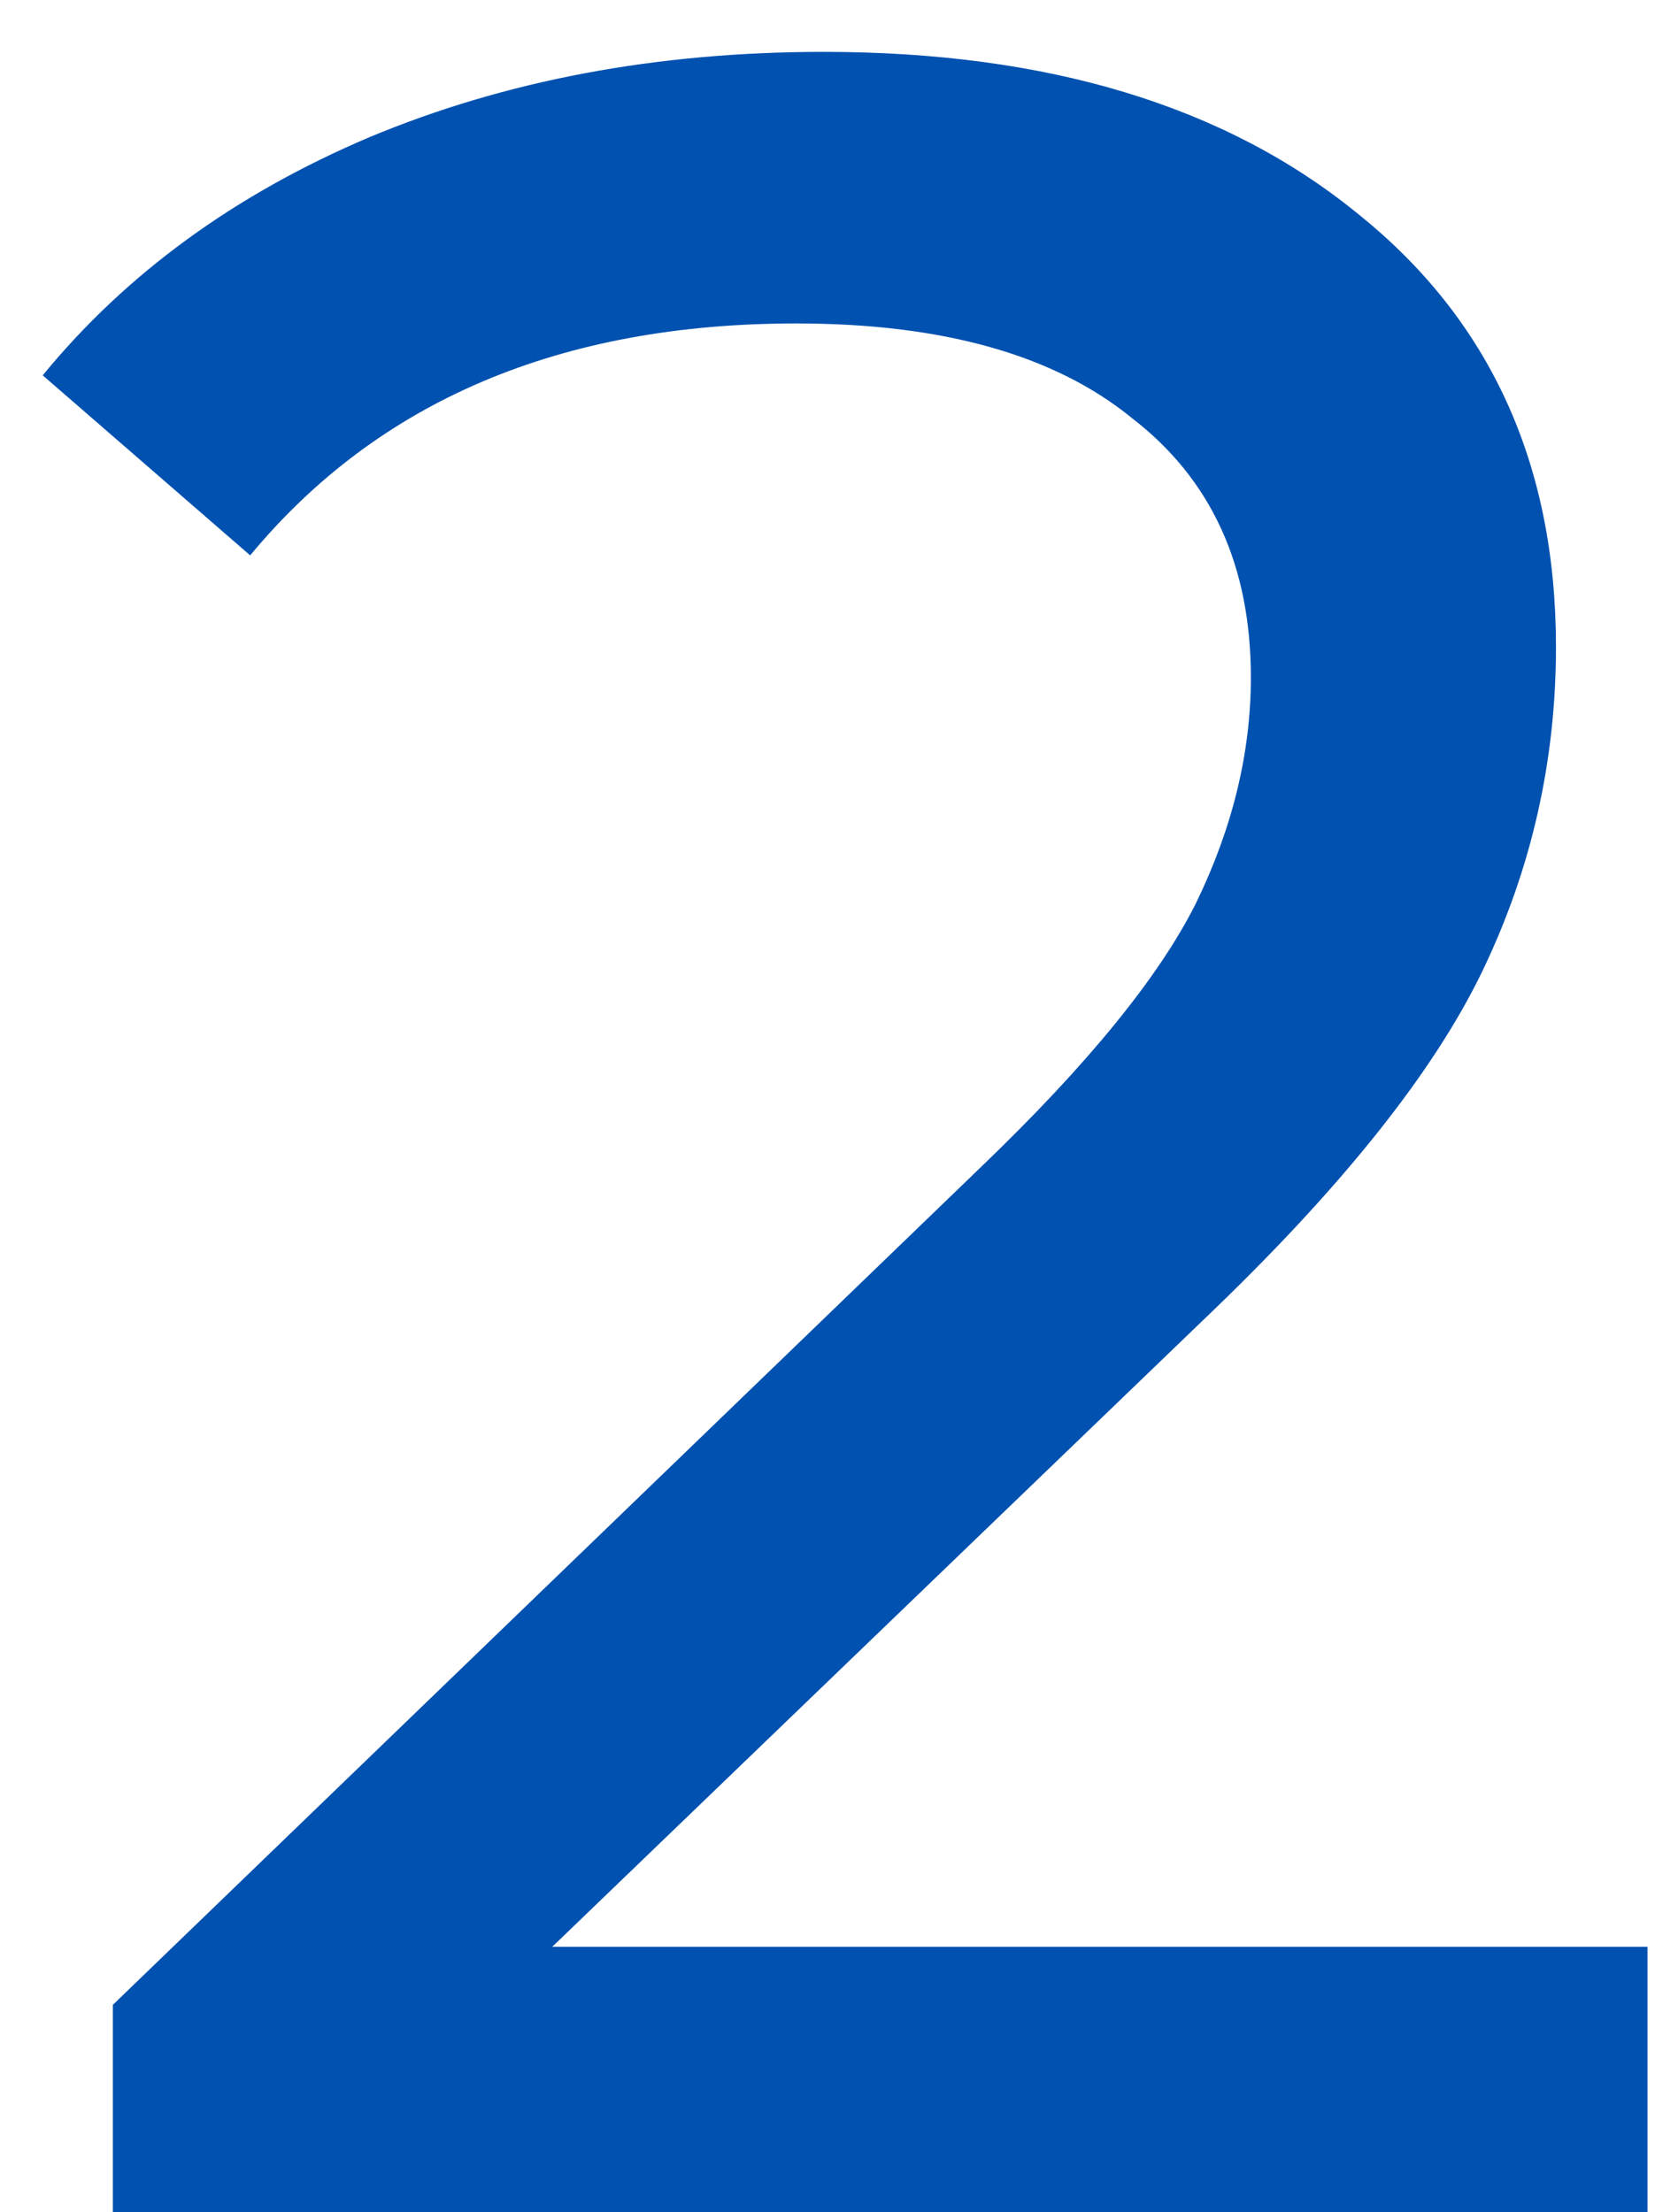 <?xml version="1.0" encoding="UTF-8"?> <svg xmlns="http://www.w3.org/2000/svg" width="22" height="29" viewBox="0 0 22 29" fill="none"> <path d="M21.6 25.52V29H1.48V26.28L12.88 15.28C14.267 13.947 15.2 12.8 15.68 11.84C16.16 10.853 16.4 9.867 16.4 8.88C16.4 7.413 15.88 6.28 14.84 5.48C13.827 4.653 12.36 4.24 10.44 4.24C7.347 4.24 4.96 5.253 3.28 7.28L0.56 4.92C1.653 3.587 3.08 2.547 4.84 1.8C6.627 1.053 8.613 0.68 10.8 0.68C13.733 0.68 16.067 1.387 17.8 2.8C19.533 4.187 20.4 6.08 20.4 8.48C20.4 9.973 20.08 11.387 19.44 12.72C18.8 14.053 17.587 15.573 15.8 17.28L7.24 25.52H21.6Z" fill="#0051B0"></path> </svg> 